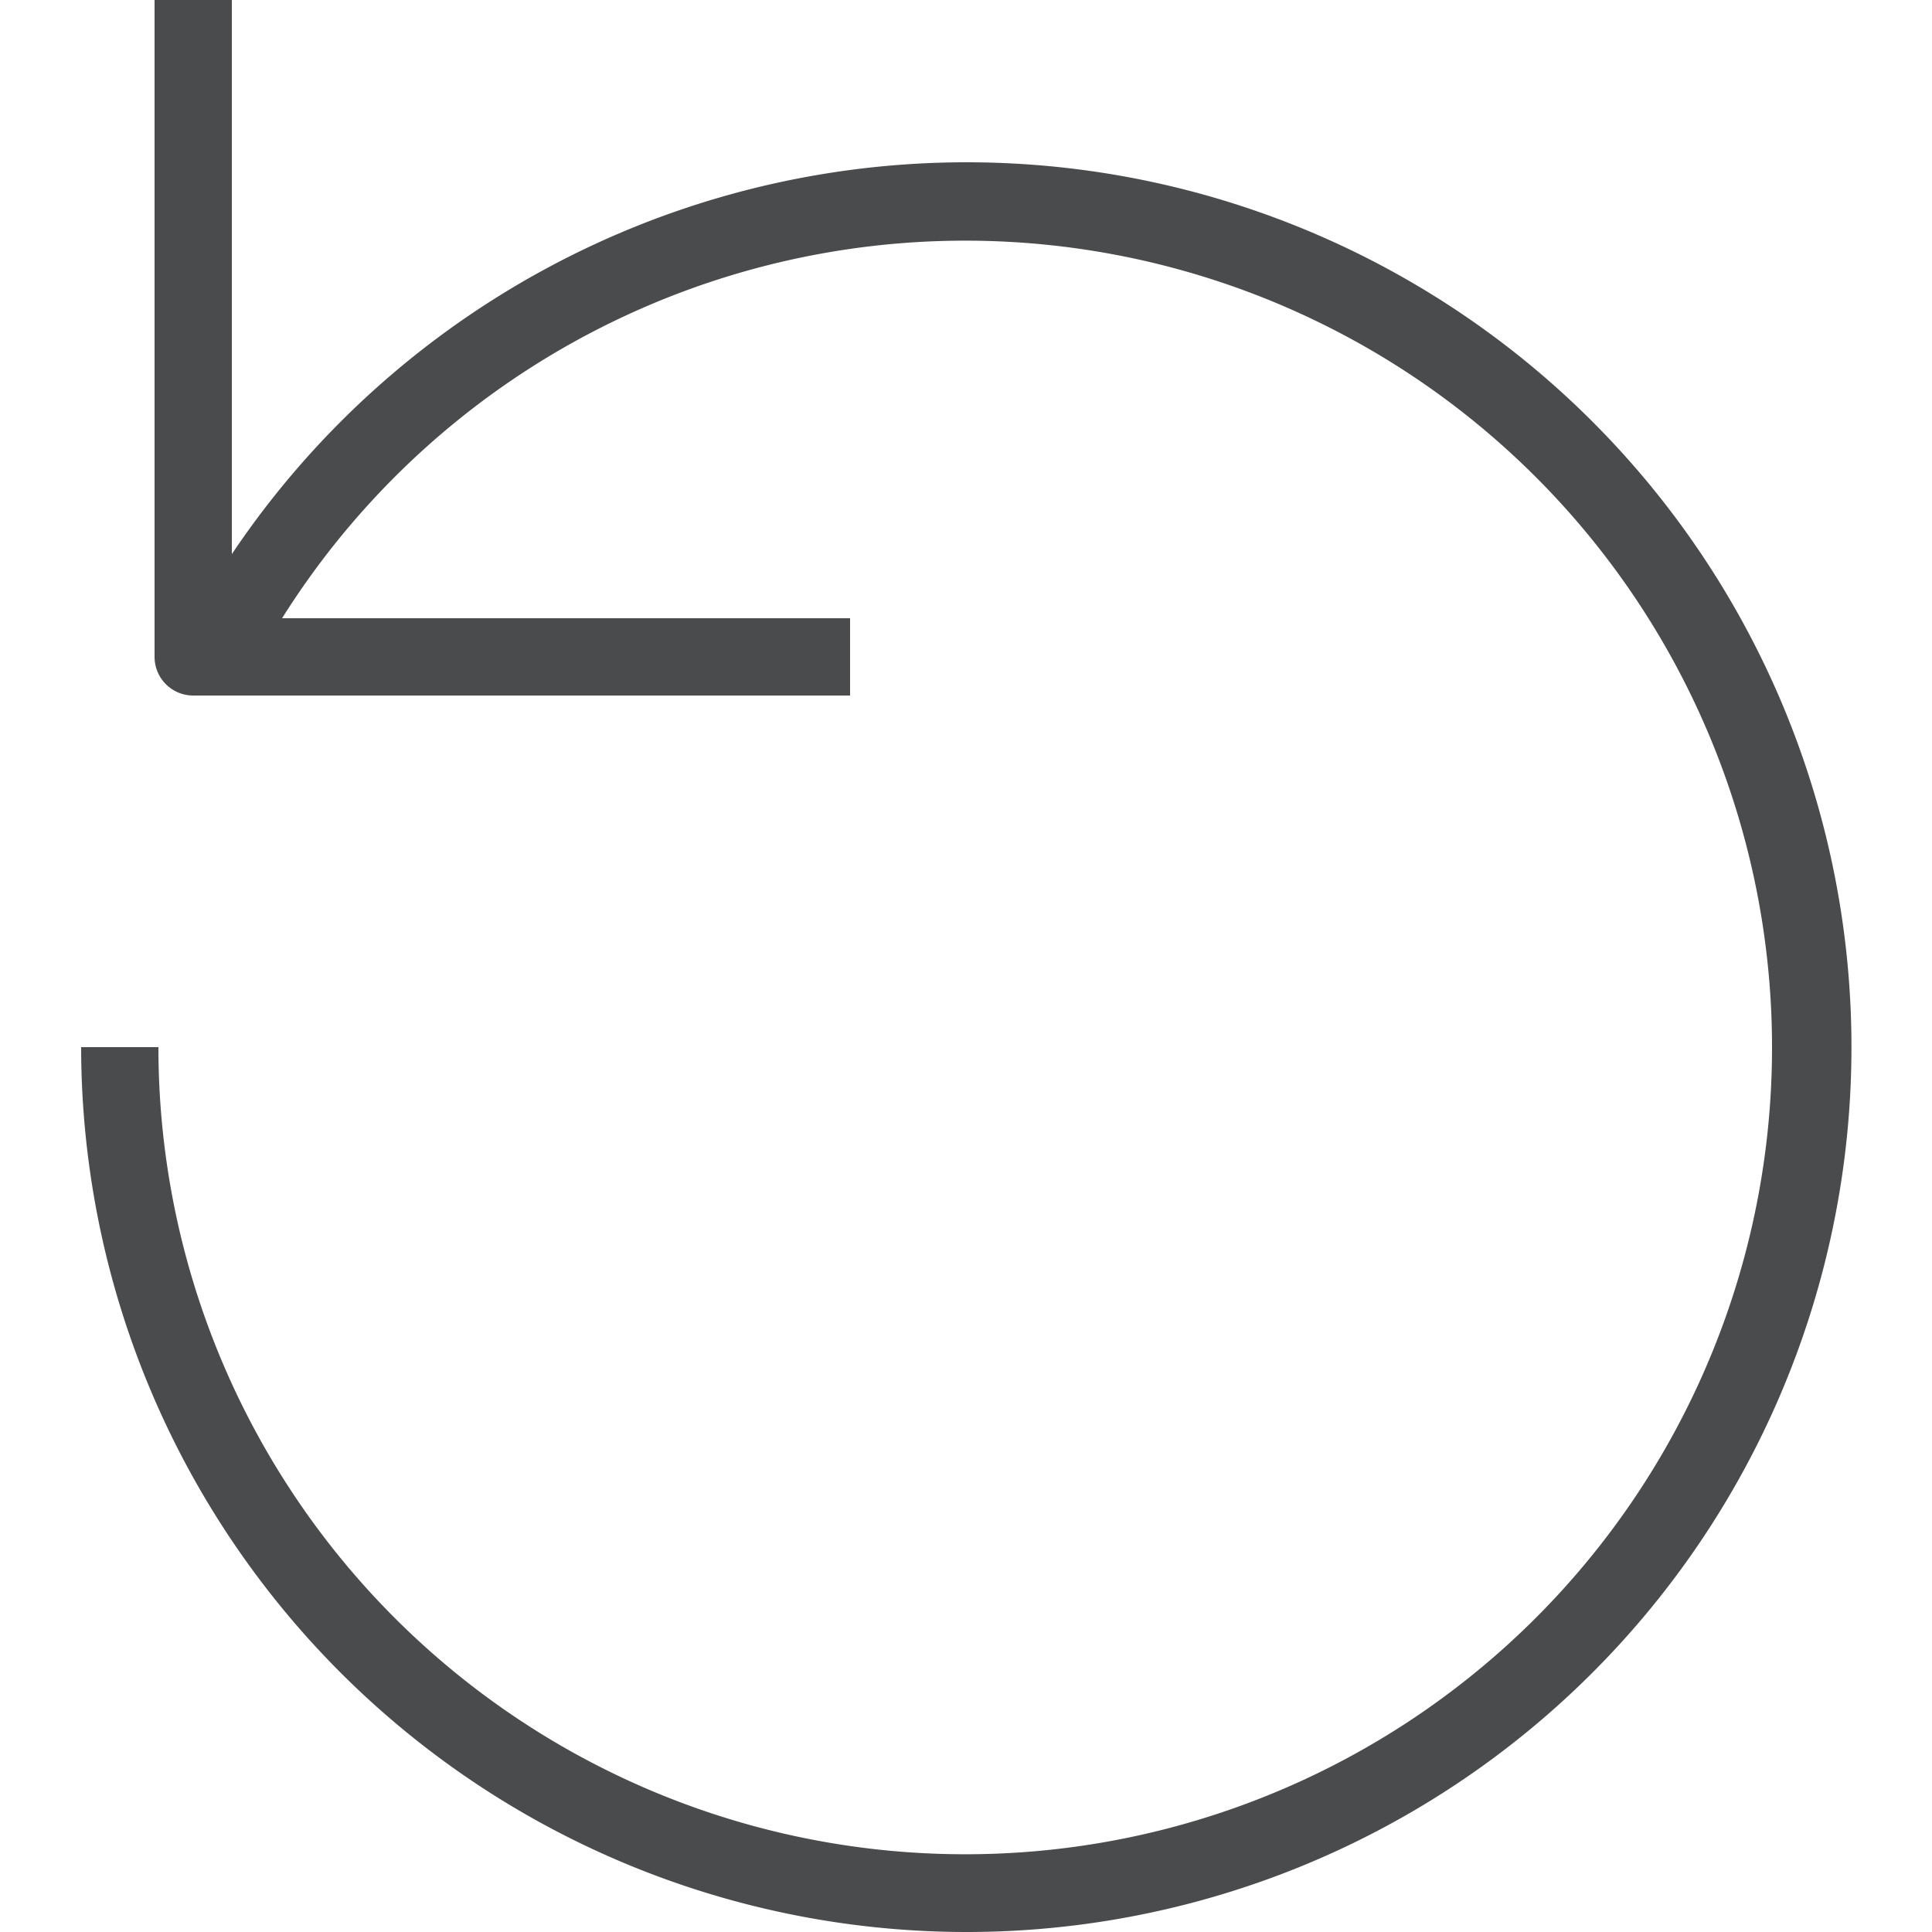 <svg xmlns="http://www.w3.org/2000/svg" viewBox="0 0 25 25"><defs><style>.cls-1{fill:#494b4c;}</style></defs><title>Undo-2</title><path d="M12.5 25A11.46 11.46 0 0 1 1.05 13.55h1A10.44 10.44 0 1 0 3.65 8H11v1H2.5a.5.5 0 0 1-.5-.5V0h1v7.17A11.45 11.45 0 1 1 12.5 25z" class="cls-1"/></svg>